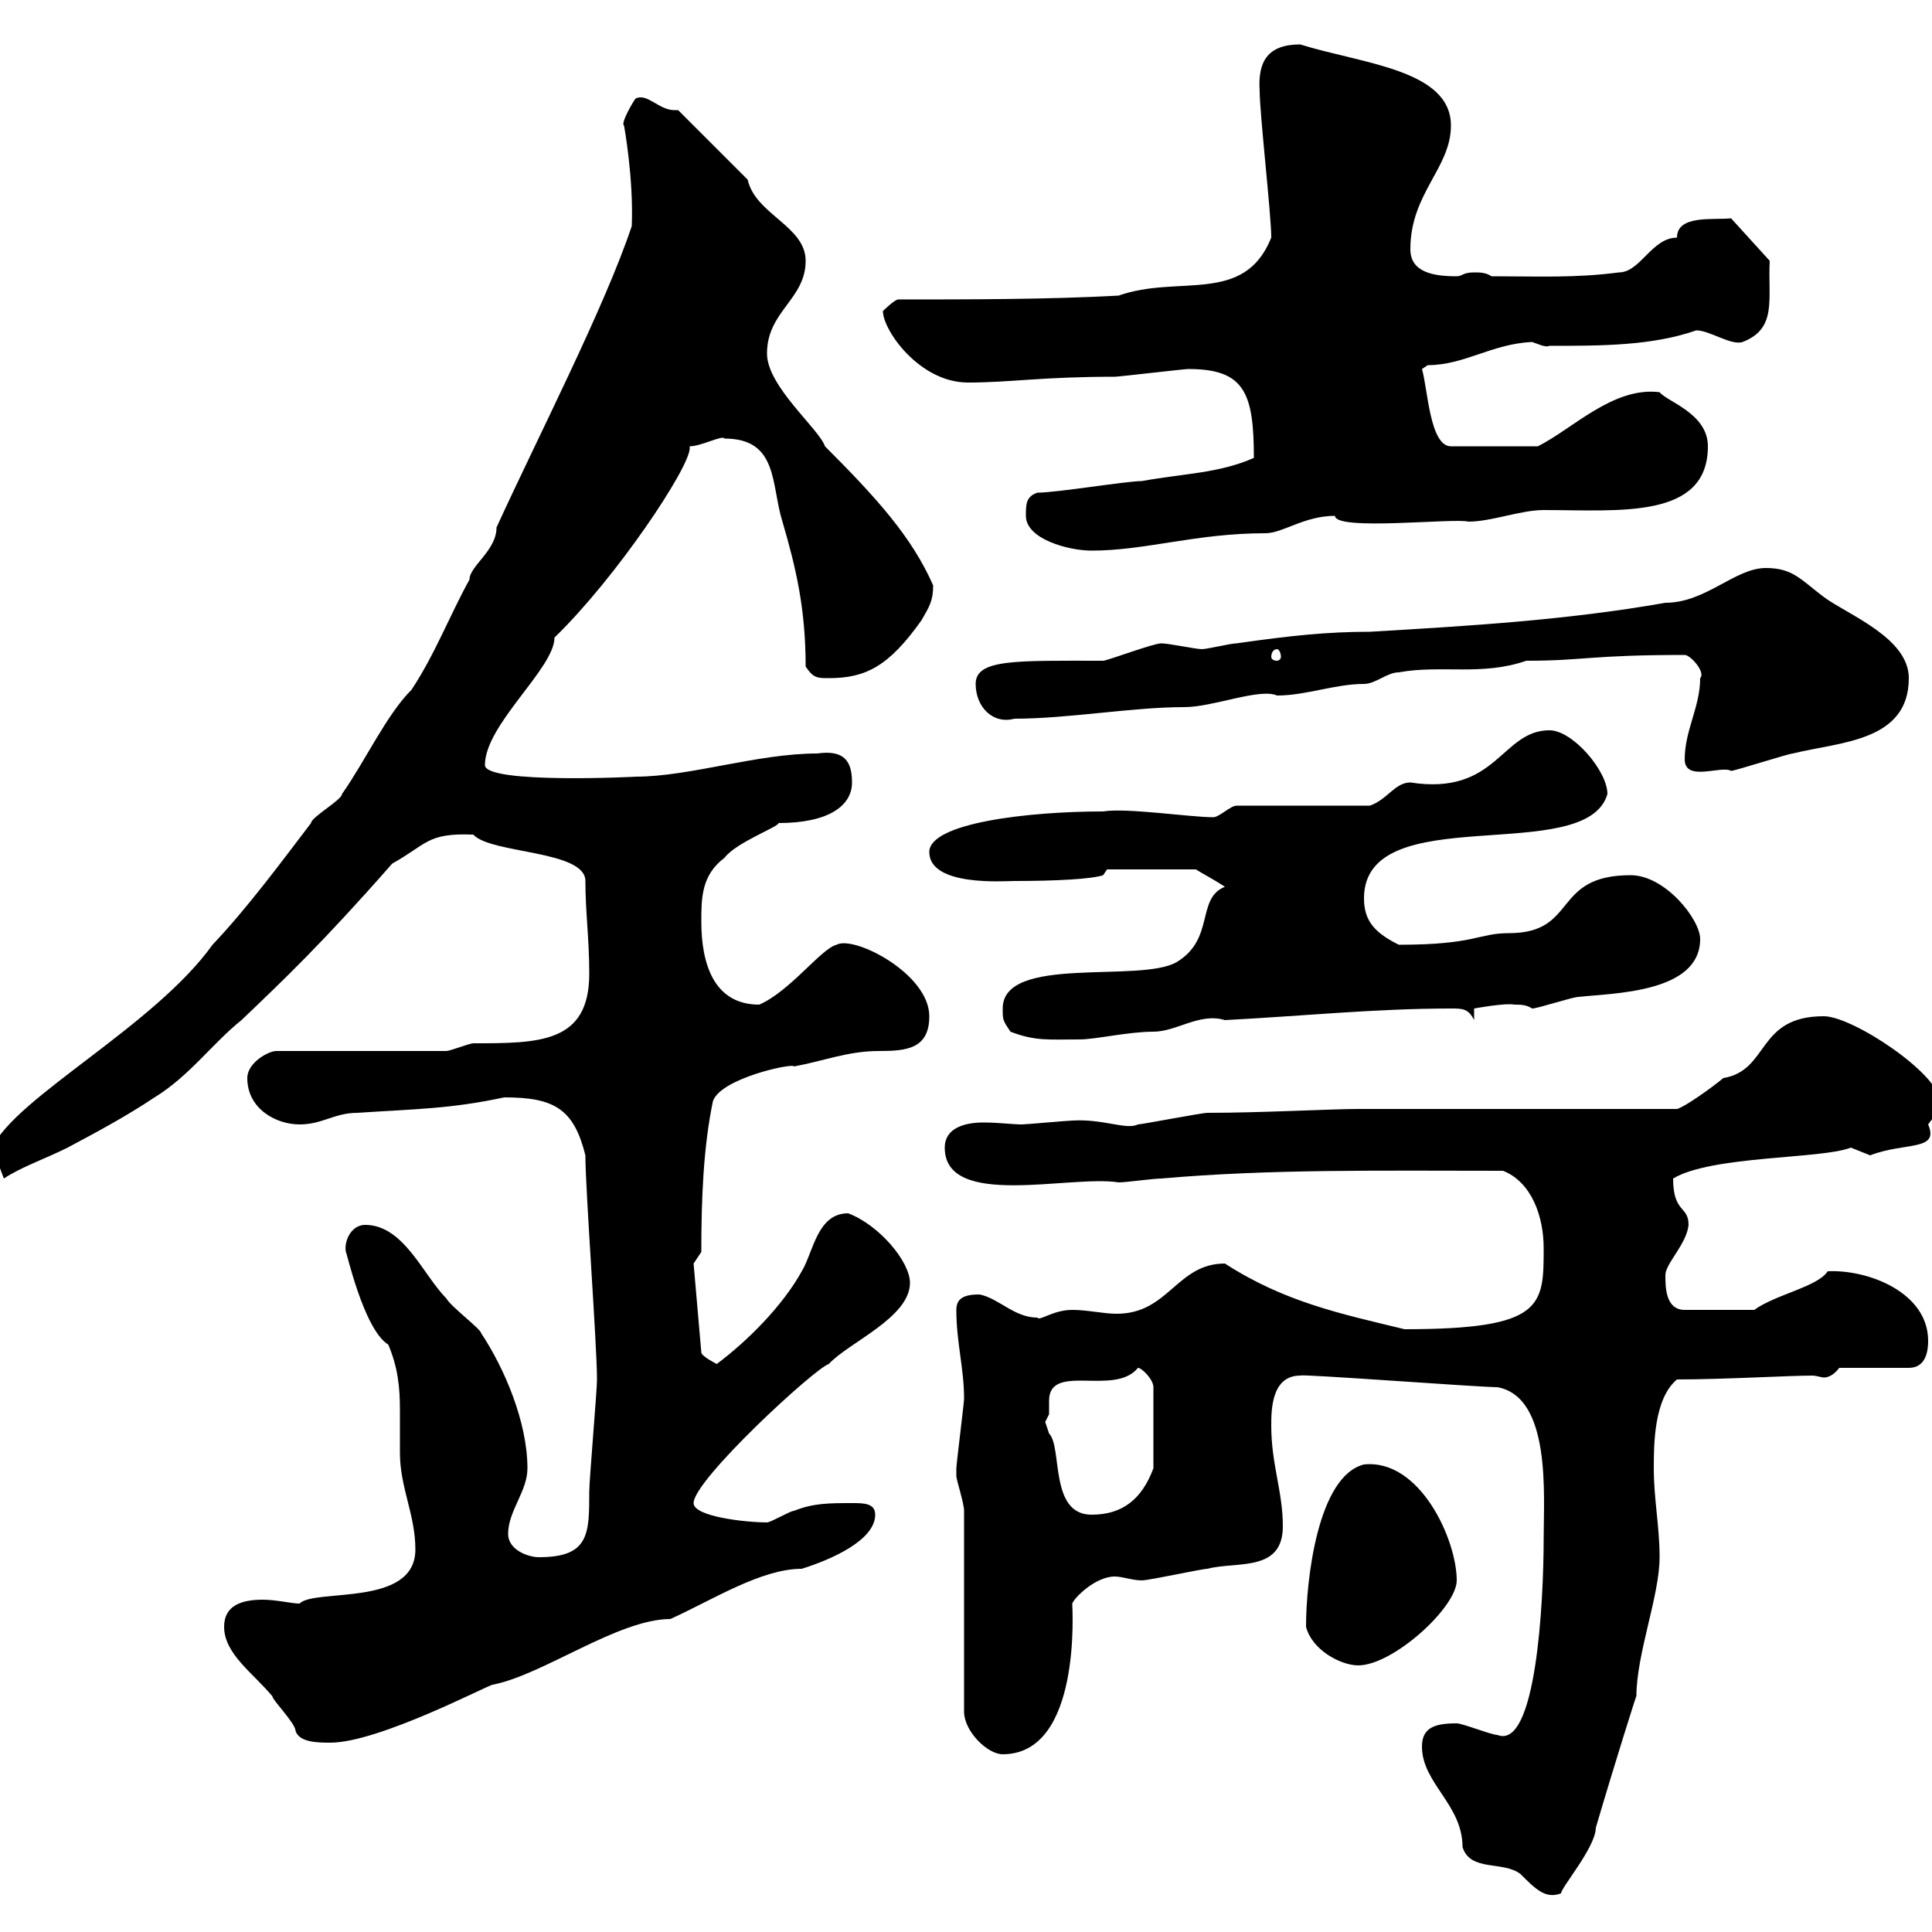 <svg xmlns="http://www.w3.org/2000/svg" xmlns:xlink="http://www.w3.org/1999/xlink" width="300" height="300"><path d="M220.80 271.20C220.80 276.90 227.10 280.20 227.10 286.80C228.30 290.70 233.40 288.90 236.10 291C238.50 293.40 240 294.90 242.40 294C242.40 293.10 247.80 286.80 247.80 283.80C250.80 273.60 254.40 262.20 254.10 263.40C254.10 256.80 257.70 247.80 257.70 241.80C257.70 237 256.80 232.80 256.80 228C256.80 224.40 256.80 217.20 260.40 214.20C267.60 214.20 277.80 213.60 281.40 213.60C282 213.60 282.90 213.90 283.20 213.90C283.80 213.90 284.70 213.60 285.60 212.40L296.40 212.40C299.10 212.40 299.40 209.70 299.40 208.20C299.40 200.70 290.10 197.10 283.80 197.40C282.30 199.80 275.70 201 272.40 203.40L261.60 203.40C258.60 203.40 258.60 199.80 258.60 198C258.60 196.20 261.90 193.20 262.20 190.20C262.20 187.20 259.80 188.40 259.80 183C265.80 179.40 282.90 180 287.40 178.20C287.40 178.20 290.40 179.40 290.40 179.40C295.80 177.30 301.20 178.80 299.40 174.60C300 173.70 301.80 171.90 301.20 171C301.20 166.80 287.70 157.80 283.20 157.80C272.70 157.80 274.80 166.20 267.60 167.40C265.80 168.90 261.60 171.90 260.40 172.20L210.90 172.20C206.70 172.20 195.90 172.80 187.50 172.80C186.60 172.80 177.30 174.60 176.70 174.60C174.90 175.50 171.30 173.70 166.50 174C165.90 174 159.30 174.60 158.70 174.60C157.20 174.60 155.10 174.30 152.70 174.30C149.70 174.30 146.70 175.20 146.70 178.20C146.70 187.80 166.20 182.40 173.70 183.60C174.90 183.60 179.10 183 180.30 183C197.40 181.50 214.50 181.80 233.40 181.80C237.90 183.60 239.70 189 239.70 193.80C239.70 202.80 239.70 206.40 218.10 206.40C208.20 204 199.50 202.20 190.20 196.20C182.70 196.20 181.50 204 173.40 204C171.30 204 168.90 203.40 166.50 203.40C163.50 203.40 161.40 205.20 161.10 204.60C157.50 204.60 155.10 201.60 152.10 201C149.70 201 148.50 201.60 148.50 203.40C148.50 208.50 149.70 212.40 149.70 217.20C149.70 217.80 148.50 227.40 148.50 228C148.50 228 148.50 228 148.50 229.20C148.50 229.80 149.70 233.40 149.70 234.60L149.70 265.80C149.70 268.80 153.30 272.40 155.70 272.40C168 272.40 166.50 249.60 166.50 249C166.80 248.10 170.10 244.80 173.10 244.80C174.30 244.80 175.80 245.40 177.30 245.40C178.50 245.40 186.60 243.60 187.50 243.60C192 242.40 199.20 244.20 199.20 237C199.20 231.60 197.40 227.40 197.40 221.40C197.40 219 197.40 213.60 201.90 213.60C201.90 213.30 229.50 215.40 232.50 215.40C240.90 216.90 239.70 232.20 239.70 238.80C239.70 249 238.50 271.80 232.50 269.40C231.60 269.40 227.10 267.60 226.20 267.60C222.90 267.60 220.80 268.20 220.80 271.20ZM34.80 252.60C34.80 256.80 39.30 259.80 42.30 263.40C42.30 264 45.90 267.60 45.90 268.80C46.50 270.60 49.50 270.60 51.30 270.60C58.80 270.60 75.90 261.60 76.50 261.60C84.30 260.10 96 251.40 104.10 251.40C110.70 248.40 118.20 243.60 124.50 243.60C129.30 242.10 135.90 239.10 135.90 235.20C135.90 233.40 134.10 233.40 132.30 233.40C128.70 233.40 126.30 233.40 123.30 234.60C122.70 234.60 119.70 236.40 119.10 236.40C115.80 236.40 107.70 235.50 107.70 233.40C107.70 229.80 126.60 212.40 128.70 211.80C131.70 208.50 141.30 204.60 141.30 199.20C141.30 195.90 136.50 190.20 131.70 188.40C126.90 188.40 126.30 194.40 124.50 197.40C121.50 202.80 116.10 208.20 111.30 211.80C111.30 211.80 108.90 210.60 108.90 210L107.70 196.20L108.90 194.40C108.90 186.30 109.20 178.20 110.70 171C111.90 167.40 123.30 165 123.30 165.60C128.10 164.70 131.70 163.20 136.50 163.20C140.70 163.20 144.30 162.90 144.30 157.80C144.30 151.20 132.60 145.20 129.90 146.70C127.50 147.30 122.70 153.90 117.90 156C110.70 156 108.90 149.40 108.90 143.10C108.90 139.50 108.90 135.90 112.50 133.20C114.30 130.80 120.90 128.40 120.90 127.80C128.70 127.80 132.30 125.10 132.30 121.50C132.30 118.20 131.10 116.40 126.90 117C117.60 117 107.10 120.60 98.70 120.60C99.30 120.60 75.30 121.80 75.30 118.80C75.30 112.50 86.10 103.80 86.10 99C95.70 89.70 107.10 72.60 107.10 69.60C107.10 69.60 107.10 69.60 107.10 69.30C108.90 69.30 112.20 67.50 112.50 68.10C120.90 68.10 119.70 75.30 121.50 81C123.60 88.20 125.10 94.50 125.10 103.50C126.30 105.30 126.90 105.30 128.70 105.30C134.40 105.30 138 103.50 143.10 96.30C144.30 94.20 144.90 93.30 144.90 90.90C141.60 83.40 136.20 77.40 128.10 69.30C127.20 66.60 119.10 60 119.10 54.90C119.10 48.30 125.10 46.50 125.10 40.50C125.10 35.10 117.30 33.30 116.10 27.90L105.30 17.10C105 17.10 104.70 17.10 104.70 17.10C102.30 17.10 100.50 14.40 98.70 15.30C98.40 15.60 96.30 19.20 96.90 19.50C96.90 19.50 98.40 27.60 98.10 35.10C93.90 47.70 83.40 68.10 77.10 81.90C77.10 85.50 72.90 87.90 72.90 90C69.90 95.40 67.50 101.70 63.90 107.10C60 111 56.70 118.20 53.10 123.30C53.10 124.20 48.30 126.90 48.30 127.80C43.50 134.10 38.40 141 33 146.70C24 159.30 2.40 170.40-1.20 178.20L0.60 183C3.30 181.20 6.90 180 10.50 178.20C15 175.80 19.50 173.40 24 170.40C29.40 167.10 33 162 37.50 158.40C44.10 152.10 50.10 146.40 60.90 134.10C66.30 131.10 66.30 129.30 73.50 129.60C76.20 132.60 90.90 132 90.90 136.80C90.90 141.60 91.50 145.80 91.50 151.20C91.50 162 83.70 162 73.50 162C72.90 162 69.90 163.20 69.30 163.20L42.90 163.20C41.70 163.20 38.40 165 38.40 167.40C38.40 172.20 42.90 174.60 46.50 174.60C50.10 174.60 51.90 172.80 55.50 172.80C64.50 172.20 69.90 172.20 78.30 170.40C86.10 170.40 89.10 172.20 90.90 179.40C90.90 184.80 92.70 208.80 92.70 214.20C92.70 216 91.50 229.80 91.50 231.60C91.50 238.20 91.50 241.80 83.70 241.80C81.90 241.80 78.90 240.60 78.90 238.20C78.90 234.60 81.90 231.60 81.90 228C81.90 220.80 78.30 212.40 74.70 207C74.70 206.40 69.90 202.80 69.30 201.60C65.70 198 62.70 190.20 56.70 190.20C54.60 190.20 53.40 192.60 53.70 194.40C53.70 193.80 56.40 206.40 60.30 208.80C61.80 212.40 62.10 215.40 62.10 219C62.10 221.10 62.10 223.20 62.10 225.60C62.10 231 64.50 235.20 64.50 240.60C64.50 249.60 48.90 246.60 46.50 249C45.30 249 42.90 248.40 40.80 248.40C37.50 248.40 34.80 249.30 34.80 252.60ZM202.80 252.60C203.70 256.20 208.20 258.60 210.90 258.60C216.30 258.60 226.20 249.60 226.20 245.40C226.20 239.10 220.50 226.50 211.80 227.40C204.60 229.20 202.80 245.40 202.80 252.60ZM162.30 220.80C162.30 220.80 162.90 219.60 162.90 219.60C162.90 219 162.90 218.40 162.90 217.50C162.90 211.50 173.10 216.90 176.70 212.40C177.30 212.40 179.10 214.20 179.10 215.40L179.10 228C177.30 232.80 174.30 235.20 169.50 235.20C162.90 235.20 165 224.70 162.90 222.60C162.90 222.60 162.30 220.80 162.30 220.80ZM156.90 160.20C160.80 161.70 162.90 161.40 167.70 161.40C170.10 161.40 175.20 160.20 179.10 160.20C182.70 160.20 186.30 157.20 190.20 158.40C201.90 157.80 213.60 156.60 225.30 156.60C227.10 156.60 228 156.60 228.90 158.40L228.90 156.60C228.90 156.60 233.70 155.70 235.20 156C236.10 156 237 156 237.90 156.60C238.80 156.60 244.20 154.80 245.10 154.80C250.50 154.20 264 154.20 264 145.80C264 142.80 258.60 135.90 253.20 135.90C240.90 135.90 245.10 144.90 234.30 144.90C229.50 144.90 229.20 146.70 217.20 146.70C213.60 144.90 211.80 143.10 211.80 139.50C211.80 123.90 246.30 134.70 249.60 123.30C249.60 119.70 244.20 113.40 240.60 113.40C233.10 113.40 232.50 123.60 219 121.50C216.60 121.50 215.40 124.20 212.70 125.10L192 125.10C191.10 125.10 189.30 126.90 188.40 126.90C184.80 126.90 174.90 125.40 171.30 126C159.60 126 144.30 127.80 144.30 132.30C144.30 137.70 156 136.80 157.50 136.80C164.10 136.80 169.50 136.50 171.30 135.90L171.90 135L185.70 135C186.60 135.60 188.40 136.50 190.20 137.70C185.70 139.50 188.70 145.80 182.70 149.40C177 152.70 155.70 148.20 155.70 156.60C155.70 158.40 155.70 158.40 156.90 160.20ZM261.60 117.90C261.60 121.50 267.30 118.80 268.80 119.70C269.40 119.70 277.80 117 278.40 117C285.60 115.20 296.40 115.20 296.40 105.30C296.40 99 286.80 95.40 283.20 92.70C279.60 90 278.40 88.20 274.20 88.20C269.40 88.20 264.90 93.60 258.60 93.60C243.30 96.30 228 97.20 212.70 98.10C206.10 98.10 200.40 98.70 192 99.90C191.10 99.90 187.50 100.80 186.60 100.80C185.70 100.80 181.50 99.90 180.30 99.90C179.10 99.90 171.90 102.60 171.30 102.60C157.80 102.60 151.50 102.30 151.50 106.20C151.50 109.80 154.20 112.50 157.50 111.60C165.90 111.60 175.80 109.80 183.90 109.80C188.40 109.80 195.60 106.80 198.30 108C202.80 108 207.30 106.20 211.80 106.20C213.60 106.20 215.40 104.40 217.20 104.40C223.80 103.20 230.10 105 237 102.60C246 102.60 246.90 101.70 261.60 101.70C262.50 101.70 264.90 104.40 264 105.30C264 109.80 261.60 113.40 261.60 117.90ZM198.30 100.80C198.60 100.80 198.90 101.40 198.90 102C198.90 102.30 198.60 102.60 198.30 102.60C197.70 102.60 197.40 102.30 197.40 102C197.40 101.40 197.70 100.80 198.30 100.80ZM159.30 80.10C159.30 83.70 165.90 85.50 169.50 85.50C177.90 85.50 185.70 82.80 196.50 82.80C199.20 82.80 202.50 80.10 207.30 80.10C207.30 82.50 225.90 80.40 228 81C231.60 81 236.10 79.20 239.70 79.20C251.40 79.20 265.20 80.70 265.20 69.30C265.20 64.20 258.90 62.40 257.70 60.90C250.50 60 244.20 66.60 238.80 69.30L225.30 69.30C222 69.30 221.70 60.30 220.80 57.30C220.80 57.30 221.70 56.70 221.70 56.70C227.40 56.70 231.60 53.40 237.90 53.10C238.80 53.40 240 54 240.60 53.70C248.70 53.70 256.50 53.70 263.40 51.30C265.50 51.30 268.80 53.70 270.60 53.10C276 51 274.50 46.50 274.80 40.50L268.80 33.90C266.10 34.20 260.40 33.30 260.40 36.90C256.50 36.90 254.70 42.30 251.40 42.30C244.50 43.20 238.80 42.90 231.60 42.90C230.70 42.30 229.80 42.30 228.90 42.30C227.10 42.30 227.10 42.90 226.20 42.90C222.60 42.90 219 42.30 219 38.70C219 30 225.30 26.10 225.30 19.50C225.30 10.80 211.50 9.90 201.90 6.90C196.80 6.90 195.30 9.60 195.60 14.10C195.60 17.70 197.40 33.30 197.40 36.90C193.20 47.40 183 42.60 173.70 45.90C162.90 46.50 150.30 46.50 139.50 46.50C138.90 46.50 137.10 48.30 137.10 48.30C137.10 51.30 142.80 59.40 150.30 59.40C156.90 59.40 161.70 58.50 173.10 58.50C173.70 58.50 183.90 57.30 184.50 57.30C193.20 57.30 194.70 60.90 194.70 71.10C189.30 73.50 183.90 73.50 177.30 74.70C174.90 74.70 164.10 76.50 161.10 76.50C159.30 77.10 159.30 78.30 159.30 80.10Z"/></svg>